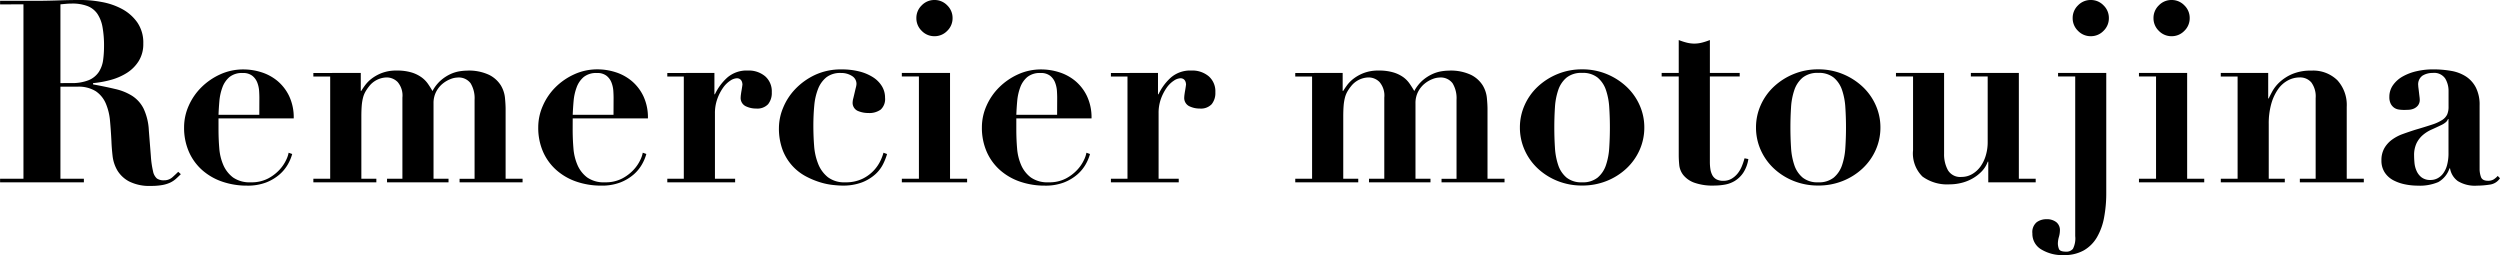 <svg xmlns="http://www.w3.org/2000/svg" width="166.685" height="17.017" viewBox="0 0 166.685 17.017"><path d="M4.624-6.613v-5.253L5-11.9q.187-.017.374-.017a2.838,2.838,0,0,1,1.063.17,1.421,1.421,0,0,1,.654.519,2.326,2.326,0,0,1,.34.884,6.965,6.965,0,0,1,.1,1.283,6.747,6.747,0,0,1-.059.9,1.94,1.94,0,0,1-.28.791,1.5,1.5,0,0,1-.663.552,2.932,2.932,0,0,1-1.207.2ZM2.159-11.866V-.238H.6V0H6.188V-.238H4.624V-6.375H5.746a2.16,2.16,0,0,1,1.241.306,1.879,1.879,0,0,1,.663.816,3.776,3.776,0,0,1,.281,1.164q.059.655.094,1.352.017.459.076.977A2.463,2.463,0,0,0,8.415-.8,2.017,2.017,0,0,0,9.2-.06a2.994,2.994,0,0,0,1.462.3,4.106,4.106,0,0,0,.765-.06,2.154,2.154,0,0,0,.519-.161,1.586,1.586,0,0,0,.374-.247q.162-.145.332-.315L12.478-.7q-.17.17-.391.366a.815.815,0,0,1-.561.2.78.78,0,0,1-.467-.119A.846.846,0,0,1,10.8-.731a6.059,6.059,0,0,1-.145-1q-.051-.646-.136-1.717a3.844,3.844,0,0,0-.349-1.462,2.165,2.165,0,0,0-.757-.85,3.582,3.582,0,0,0-1.13-.459Q7.633-6.375,6.8-6.528v-.085a6.734,6.734,0,0,0,1.173-.212,3.941,3.941,0,0,0,1.08-.468,2.507,2.507,0,0,0,.79-.791,2.136,2.136,0,0,0,.306-1.165,2.372,2.372,0,0,0-.4-1.411,2.949,2.949,0,0,0-1.011-.892,4.542,4.542,0,0,0-1.351-.468,7.765,7.765,0,0,0-1.4-.136q-.714,0-1.411.025T3.162-12.1H.6v.238ZM17.884-4.5h-2.72q.017-.442.059-.927a3.486,3.486,0,0,1,.2-.9,1.639,1.639,0,0,1,.467-.688,1.323,1.323,0,0,1,.892-.272.982.982,0,0,1,.638.187,1.066,1.066,0,0,1,.332.459,1.877,1.877,0,0,1,.119.544q.017.272.017.459Zm-2.72.238h5.015a3.333,3.333,0,0,0-.306-1.488,3.005,3.005,0,0,0-.782-1.011,3.167,3.167,0,0,0-1.071-.578,3.95,3.95,0,0,0-1.19-.187,3.685,3.685,0,0,0-1.556.331,4.292,4.292,0,0,0-1.258.867A4,4,0,0,0,13.175-5.1a3.519,3.519,0,0,0-.306,1.428,3.98,3.98,0,0,0,.323,1.641,3.524,3.524,0,0,0,.892,1.224,3.932,3.932,0,0,0,1.335.765,5.03,5.03,0,0,0,1.649.264A3.411,3.411,0,0,0,18.343.009a3.048,3.048,0,0,0,.884-.527,2.6,2.6,0,0,0,.561-.68,2.991,2.991,0,0,0,.289-.689l-.238-.085a1.842,1.842,0,0,1-.162.476,2.562,2.562,0,0,1-.442.655,2.845,2.845,0,0,1-.765.586A2.369,2.369,0,0,1,17.323,0a1.929,1.929,0,0,1-1.19-.323,2.06,2.06,0,0,1-.646-.825,3.469,3.469,0,0,1-.272-1.122q-.051-.621-.051-1.233Zm6.324-3.026v.238H22.61V-.238H21.488V0h4.2V-.238h-1V-4.386q0-.425.025-.723a3.2,3.2,0,0,1,.085-.527,1.657,1.657,0,0,1,.162-.408,2.713,2.713,0,0,1,.238-.348,1.529,1.529,0,0,1,1.19-.6,1.031,1.031,0,0,1,.714.3,1.382,1.382,0,0,1,.323,1.046V-.238H26.4V0h4.1V-.238h-1V-5.253a1.645,1.645,0,0,1,.178-.791,1.714,1.714,0,0,1,.434-.535,1.93,1.93,0,0,1,.527-.306,1.356,1.356,0,0,1,.459-.1.986.986,0,0,1,.875.383,1.923,1.923,0,0,1,.264,1.1v5.27h-1V0h4.2V-.238H34.306V-4.879q0-.306-.042-.748a2,2,0,0,0-.28-.841,1.948,1.948,0,0,0-.765-.689,3.156,3.156,0,0,0-1.5-.289,3.4,3.4,0,0,0-.476.043,2.343,2.343,0,0,0-.612.187A2.742,2.742,0,0,0,30-6.808a2.534,2.534,0,0,0-.569.722q-.136-.238-.3-.476A1.807,1.807,0,0,0,28.7-7a2.26,2.26,0,0,0-.663-.323,3.315,3.315,0,0,0-.994-.128,2.689,2.689,0,0,0-.961.153,2.747,2.747,0,0,0-.68.365,2.23,2.23,0,0,0-.45.442q-.17.23-.272.4H24.65V-7.293ZM41.5-4.5h-2.72q.017-.442.06-.927a3.485,3.485,0,0,1,.2-.9,1.639,1.639,0,0,1,.467-.688,1.323,1.323,0,0,1,.893-.272.982.982,0,0,1,.638.187,1.066,1.066,0,0,1,.331.459,1.877,1.877,0,0,1,.119.544q.017.272.017.459Zm-2.72.238h5.015a3.333,3.333,0,0,0-.306-1.488A3.005,3.005,0,0,0,42.7-6.766a3.167,3.167,0,0,0-1.071-.578,3.95,3.95,0,0,0-1.19-.187,3.685,3.685,0,0,0-1.556.331,4.292,4.292,0,0,0-1.258.867A4,4,0,0,0,36.788-5.1a3.519,3.519,0,0,0-.306,1.428,3.98,3.98,0,0,0,.323,1.641A3.524,3.524,0,0,0,37.7-.808a3.932,3.932,0,0,0,1.334.765,5.03,5.03,0,0,0,1.649.264A3.411,3.411,0,0,0,41.956.009a3.048,3.048,0,0,0,.884-.527A2.6,2.6,0,0,0,43.4-1.2a2.991,2.991,0,0,0,.289-.689l-.238-.085a1.842,1.842,0,0,1-.161.476,2.562,2.562,0,0,1-.442.655,2.845,2.845,0,0,1-.765.586A2.369,2.369,0,0,1,40.936,0a1.929,1.929,0,0,1-1.19-.323,2.06,2.06,0,0,1-.646-.825,3.469,3.469,0,0,1-.272-1.122q-.051-.621-.051-1.233Zm6.307-3.026v.238h1.1V-.238h-1.1V0h4.522V-.238H48.263V-4.59a2.785,2.785,0,0,1,.161-.977,3.116,3.116,0,0,1,.382-.74,1.764,1.764,0,0,1,.476-.468.852.852,0,0,1,.425-.161.37.37,0,0,1,.229.059.356.356,0,0,1,.111.136.515.515,0,0,1,.042.144l.008.068q0,.017-.017.136t-.042.263q-.026.144-.042.272a1.586,1.586,0,0,0-.017.179.612.612,0,0,0,.323.6,1.574,1.574,0,0,0,.714.161.985.985,0,0,0,.791-.289,1.193,1.193,0,0,0,.246-.8,1.33,1.33,0,0,0-.442-1.062,1.7,1.7,0,0,0-1.156-.383,1.966,1.966,0,0,0-1.368.468,3.5,3.5,0,0,0-.825,1.114h-.034V-7.293ZM52.53-3.655a4.1,4.1,0,0,0,.246,1.5A3.353,3.353,0,0,0,53.423-1.1a3.328,3.328,0,0,0,.875.688,5.341,5.341,0,0,0,.944.4,4.607,4.607,0,0,0,.867.187q.4.043.62.043A3.566,3.566,0,0,0,58.081,0a2.911,2.911,0,0,0,.875-.535,2.312,2.312,0,0,0,.519-.68,3.977,3.977,0,0,0,.264-.671L59.5-1.972a3.055,3.055,0,0,1-.178.484,2.6,2.6,0,0,1-.434.663,2.562,2.562,0,0,1-.765.578A2.53,2.53,0,0,1,56.95,0a1.8,1.8,0,0,1-1.156-.34,2.137,2.137,0,0,1-.646-.884,4.006,4.006,0,0,1-.272-1.207q-.051-.663-.051-1.326,0-.714.06-1.352a3.985,3.985,0,0,1,.255-1.122A1.872,1.872,0,0,1,55.692-7a1.5,1.5,0,0,1,.969-.289,1.319,1.319,0,0,1,.739.2.609.609,0,0,1,.3.535,1.165,1.165,0,0,1-.042.238q-.042.17-.085.357t-.085.357a1.165,1.165,0,0,0-.042.238.589.589,0,0,0,.332.6,1.788,1.788,0,0,0,.722.144,1.283,1.283,0,0,0,.816-.229.954.954,0,0,0,.289-.79,1.457,1.457,0,0,0-.213-.774,1.863,1.863,0,0,0-.595-.595,3.1,3.1,0,0,0-.91-.383,4.7,4.7,0,0,0-1.173-.136,4.074,4.074,0,0,0-1.793.374,4.407,4.407,0,0,0-1.309.944,3.968,3.968,0,0,0-.807,1.25A3.519,3.519,0,0,0,52.53-3.655Zm9.163-7.293a1.161,1.161,0,0,0,.357.85,1.161,1.161,0,0,0,.85.357,1.161,1.161,0,0,0,.85-.357,1.161,1.161,0,0,0,.357-.85,1.161,1.161,0,0,0-.357-.85,1.161,1.161,0,0,0-.85-.357,1.161,1.161,0,0,0-.85.357A1.161,1.161,0,0,0,61.693-10.948Zm-.969,3.655v.238h1.139V-.238H60.724V0h4.352V-.238H63.937V-7.293ZM71.077-4.5h-2.72q.017-.442.06-.927a3.485,3.485,0,0,1,.2-.9,1.639,1.639,0,0,1,.468-.688,1.323,1.323,0,0,1,.892-.272.982.982,0,0,1,.638.187,1.066,1.066,0,0,1,.331.459,1.877,1.877,0,0,1,.119.544q.017.272.017.459Zm-2.72.238h5.015a3.333,3.333,0,0,0-.306-1.488,3.005,3.005,0,0,0-.782-1.011,3.167,3.167,0,0,0-1.071-.578,3.95,3.95,0,0,0-1.19-.187,3.685,3.685,0,0,0-1.555.331,4.292,4.292,0,0,0-1.258.867A4,4,0,0,0,66.368-5.1a3.519,3.519,0,0,0-.306,1.428,3.98,3.98,0,0,0,.323,1.641,3.524,3.524,0,0,0,.893,1.224,3.932,3.932,0,0,0,1.334.765,5.03,5.03,0,0,0,1.649.264A3.411,3.411,0,0,0,71.536.009a3.048,3.048,0,0,0,.884-.527,2.6,2.6,0,0,0,.561-.68,2.991,2.991,0,0,0,.289-.689l-.238-.085a1.843,1.843,0,0,1-.161.476,2.562,2.562,0,0,1-.442.655,2.845,2.845,0,0,1-.765.586A2.369,2.369,0,0,1,70.516,0a1.929,1.929,0,0,1-1.19-.323,2.06,2.06,0,0,1-.646-.825,3.469,3.469,0,0,1-.272-1.122q-.051-.621-.051-1.233Zm6.307-3.026v.238h1.105V-.238H74.664V0h4.522V-.238H77.843V-4.59A2.785,2.785,0,0,1,78-5.567a3.116,3.116,0,0,1,.382-.74,1.764,1.764,0,0,1,.476-.468.852.852,0,0,1,.425-.161.37.37,0,0,1,.229.059.356.356,0,0,1,.111.136.516.516,0,0,1,.042.144l.008.068q0,.017-.017.136t-.042.263q-.026.144-.043.272a1.586,1.586,0,0,0-.017.179.612.612,0,0,0,.323.6,1.574,1.574,0,0,0,.714.161.985.985,0,0,0,.791-.289,1.193,1.193,0,0,0,.246-.8,1.33,1.33,0,0,0-.442-1.062,1.7,1.7,0,0,0-1.156-.383,1.966,1.966,0,0,0-1.368.468,3.5,3.5,0,0,0-.825,1.114h-.034V-7.293Zm12.291,0v.238h1.122V-.238H86.955V0h4.2V-.238h-1V-4.386q0-.425.025-.723a3.2,3.2,0,0,1,.085-.527,1.657,1.657,0,0,1,.161-.408,2.713,2.713,0,0,1,.238-.348,1.529,1.529,0,0,1,1.19-.6,1.031,1.031,0,0,1,.714.3,1.382,1.382,0,0,1,.323,1.046V-.238h-1.02V0h4.1V-.238h-1V-5.253a1.645,1.645,0,0,1,.178-.791,1.714,1.714,0,0,1,.434-.535,1.93,1.93,0,0,1,.527-.306,1.356,1.356,0,0,1,.459-.1.986.986,0,0,1,.876.383,1.923,1.923,0,0,1,.263,1.1v5.27h-1V0h4.2V-.238H99.773V-4.879q0-.306-.042-.748a2,2,0,0,0-.281-.841,1.948,1.948,0,0,0-.765-.689,3.156,3.156,0,0,0-1.5-.289,3.4,3.4,0,0,0-.476.043,2.343,2.343,0,0,0-.612.187,2.742,2.742,0,0,0-.637.408,2.533,2.533,0,0,0-.57.722q-.136-.238-.3-.476A1.807,1.807,0,0,0,94.171-7a2.259,2.259,0,0,0-.663-.323,3.315,3.315,0,0,0-.994-.128,2.689,2.689,0,0,0-.961.153,2.747,2.747,0,0,0-.68.365,2.23,2.23,0,0,0-.451.442q-.17.23-.272.4h-.034V-7.293ZM106.08,0a1.563,1.563,0,0,1-1.037-.315,1.848,1.848,0,0,1-.553-.825,4.407,4.407,0,0,1-.221-1.173q-.042-.663-.042-1.343t.042-1.335a4.385,4.385,0,0,1,.221-1.164,1.848,1.848,0,0,1,.553-.825,1.563,1.563,0,0,1,1.037-.314,1.563,1.563,0,0,1,1.037.314,1.848,1.848,0,0,1,.552.825,4.384,4.384,0,0,1,.221,1.164q.043.654.043,1.335t-.043,1.343a4.406,4.406,0,0,1-.221,1.173,1.848,1.848,0,0,1-.552.825A1.563,1.563,0,0,1,106.08,0Zm0-7.531a4.231,4.231,0,0,0-1.64.314,4.332,4.332,0,0,0-1.318.841,3.793,3.793,0,0,0-.875,1.233,3.613,3.613,0,0,0-.314,1.487,3.653,3.653,0,0,0,.314,1.5,3.793,3.793,0,0,0,.875,1.232,4.206,4.206,0,0,0,1.318.833,4.334,4.334,0,0,0,1.64.306,4.334,4.334,0,0,0,1.641-.306,4.206,4.206,0,0,0,1.317-.833,3.793,3.793,0,0,0,.876-1.232,3.653,3.653,0,0,0,.314-1.5,3.613,3.613,0,0,0-.314-1.487,3.793,3.793,0,0,0-.876-1.233,4.332,4.332,0,0,0-1.317-.841A4.231,4.231,0,0,0,106.08-7.531Zm6.443-1.955v2.193h-1.139v.238h1.139v5.236q0,.306.034.663a1.294,1.294,0,0,0,.264.663,1.682,1.682,0,0,0,.714.51,3.642,3.642,0,0,0,1.368.2,4.141,4.141,0,0,0,.68-.06,1.921,1.921,0,0,0,.672-.246,1.854,1.854,0,0,0,.561-.535,2.28,2.28,0,0,0,.349-.926l-.255-.051a4.448,4.448,0,0,1-.178.527,1.937,1.937,0,0,1-.281.484,1.464,1.464,0,0,1-.4.348A1.065,1.065,0,0,1,115.5-.1a.937.937,0,0,1-.467-.1.682.682,0,0,1-.272-.28,1.271,1.271,0,0,1-.128-.4,3.135,3.135,0,0,1-.034-.476V-7.055h1.989v-.238H114.6V-9.486a4.263,4.263,0,0,1-.519.17,2.07,2.07,0,0,1-.519.068,2.07,2.07,0,0,1-.519-.068A4.263,4.263,0,0,1,112.523-9.486ZM121.822,0a1.563,1.563,0,0,1-1.037-.315,1.848,1.848,0,0,1-.553-.825,4.407,4.407,0,0,1-.221-1.173q-.042-.663-.042-1.343t.042-1.335a4.385,4.385,0,0,1,.221-1.164,1.848,1.848,0,0,1,.553-.825,1.563,1.563,0,0,1,1.037-.314,1.563,1.563,0,0,1,1.037.314,1.848,1.848,0,0,1,.552.825,4.384,4.384,0,0,1,.221,1.164q.043.654.043,1.335t-.043,1.343a4.406,4.406,0,0,1-.221,1.173,1.848,1.848,0,0,1-.552.825A1.563,1.563,0,0,1,121.822,0Zm0-7.531a4.231,4.231,0,0,0-1.64.314,4.332,4.332,0,0,0-1.318.841,3.793,3.793,0,0,0-.875,1.233,3.613,3.613,0,0,0-.314,1.487,3.653,3.653,0,0,0,.314,1.5,3.793,3.793,0,0,0,.875,1.232,4.206,4.206,0,0,0,1.318.833,4.334,4.334,0,0,0,1.64.306,4.334,4.334,0,0,0,1.641-.306,4.206,4.206,0,0,0,1.317-.833,3.793,3.793,0,0,0,.876-1.232,3.653,3.653,0,0,0,.314-1.5,3.613,3.613,0,0,0-.314-1.487,3.793,3.793,0,0,0-.876-1.233,4.332,4.332,0,0,0-1.317-.841A4.231,4.231,0,0,0,121.822-7.531Zm5.185.238v.238h1.139v4.913a2.164,2.164,0,0,0,.629,1.759,2.8,2.8,0,0,0,1.819.519,3.283,3.283,0,0,0,.765-.094,2.867,2.867,0,0,0,.74-.289,2.7,2.7,0,0,0,.62-.476,1.824,1.824,0,0,0,.408-.654h.034V0h3.162V-.238H135.2V-7.293H132v.238h1.122v4.386a3.06,3.06,0,0,1-.128.884,2.425,2.425,0,0,1-.357.739,1.79,1.79,0,0,1-.553.5,1.4,1.4,0,0,1-.714.187.946.946,0,0,1-.9-.451,2.195,2.195,0,0,1-.255-1.1V-7.293Zm11.781-3.655a1.161,1.161,0,0,0,.357.85,1.161,1.161,0,0,0,.85.357,1.161,1.161,0,0,0,.85-.357,1.161,1.161,0,0,0,.357-.85,1.161,1.161,0,0,0-.357-.85,1.161,1.161,0,0,0-.85-.357,1.161,1.161,0,0,0-.85.357A1.161,1.161,0,0,0,138.788-10.948Zm.17,3.893V3.587a1.517,1.517,0,0,1-.153.85.558.558,0,0,1-.459.187q-.408,0-.476-.187a1.044,1.044,0,0,1-.068-.357,1.658,1.658,0,0,1,.068-.434,1.658,1.658,0,0,0,.068-.434.675.675,0,0,0-.238-.552,1.016,1.016,0,0,0-.663-.2,1.094,1.094,0,0,0-.646.2.856.856,0,0,0-.289.748,1.2,1.2,0,0,0,.586,1.063,2.706,2.706,0,0,0,1.5.383,2.646,2.646,0,0,0,1.343-.315,2.4,2.4,0,0,0,.876-.875,4.072,4.072,0,0,0,.476-1.318,8.751,8.751,0,0,0,.145-1.641V-7.293h-3.213v.238Zm5.219-3.893a1.161,1.161,0,0,0,.357.85,1.161,1.161,0,0,0,.85.357,1.161,1.161,0,0,0,.85-.357,1.161,1.161,0,0,0,.357-.85,1.161,1.161,0,0,0-.357-.85,1.161,1.161,0,0,0-.85-.357,1.161,1.161,0,0,0-.85.357A1.161,1.161,0,0,0,144.177-10.948Zm-.969,3.655v.238h1.139V-.238h-1.139V0h4.352V-.238h-1.139V-7.293Zm5.457,7.055V0h4.267V-.238h-1.071V-3.876a4.845,4.845,0,0,1,.17-1.36,3.2,3.2,0,0,1,.451-.969,1.881,1.881,0,0,1,.654-.587,1.666,1.666,0,0,1,.782-.2.984.984,0,0,1,.782.332,1.568,1.568,0,0,1,.289,1.045V-.238h-1.054V0H158.2V-.238h-1.139V-5.032a2.446,2.446,0,0,0-.62-1.768,2.3,2.3,0,0,0-1.743-.646,3.11,3.11,0,0,0-1.275.23,2.974,2.974,0,0,0-.833.535,2.518,2.518,0,0,0-.493.621q-.17.315-.238.468h-.034v-1.7h-3.162v.238h1.122V-.238Zm15.181-3.978v2.244a3.025,3.025,0,0,1-.1.841,1.619,1.619,0,0,1-.272.561,1.1,1.1,0,0,1-.383.315.992.992,0,0,1-.434.1.949.949,0,0,1-.612-.178,1.126,1.126,0,0,1-.331-.434,1.722,1.722,0,0,1-.136-.527q-.025-.272-.025-.476a1.864,1.864,0,0,1,.161-.833,1.739,1.739,0,0,1,.417-.544,2.327,2.327,0,0,1,.578-.365q.323-.144.646-.3a1.339,1.339,0,0,0,.331-.212.505.505,0,0,0,.128-.2ZM167.28-.272l-.153-.153a1.184,1.184,0,0,1-.281.238.712.712,0,0,1-.365.085q-.374,0-.468-.247a1.6,1.6,0,0,1-.093-.57V-5.134a2.519,2.519,0,0,0-.247-1.181,1.95,1.95,0,0,0-.663-.74,2.631,2.631,0,0,0-.986-.374,6.894,6.894,0,0,0-1.215-.1,4.812,4.812,0,0,0-1.079.119,3.457,3.457,0,0,0-.926.348,1.967,1.967,0,0,0-.654.578,1.335,1.335,0,0,0-.247.791.955.955,0,0,0,.094.459.751.751,0,0,0,.229.264.728.728,0,0,0,.314.119,2.463,2.463,0,0,0,.349.025q.119,0,.3-.009a.991.991,0,0,0,.34-.076.725.725,0,0,0,.281-.212.611.611,0,0,0,.119-.4,1.808,1.808,0,0,0-.017-.187q-.017-.136-.034-.289t-.034-.281a1.584,1.584,0,0,1-.017-.178.707.707,0,0,1,.289-.655,1.268,1.268,0,0,1,.68-.178.885.885,0,0,1,.833.374,1.607,1.607,0,0,1,.221.833v1.037a1.272,1.272,0,0,1-.093.527.911.911,0,0,1-.332.365,2.8,2.8,0,0,1-.671.306q-.434.145-1.131.349-.425.136-.824.28a2.844,2.844,0,0,0-.714.374,1.854,1.854,0,0,0-.51.561,1.6,1.6,0,0,0-.2.824,1.423,1.423,0,0,0,.221.808,1.545,1.545,0,0,0,.578.519,2.9,2.9,0,0,0,.782.272,4.241,4.241,0,0,0,.833.085,3.163,3.163,0,0,0,1.377-.238,1.646,1.646,0,0,0,.748-.918h.034a1.312,1.312,0,0,0,.518.85,2.175,2.175,0,0,0,1.284.306,5.657,5.657,0,0,0,.841-.068A.96.96,0,0,0,167.28-.272Z" transform="translate(-0.595 12.155)"/></svg>
